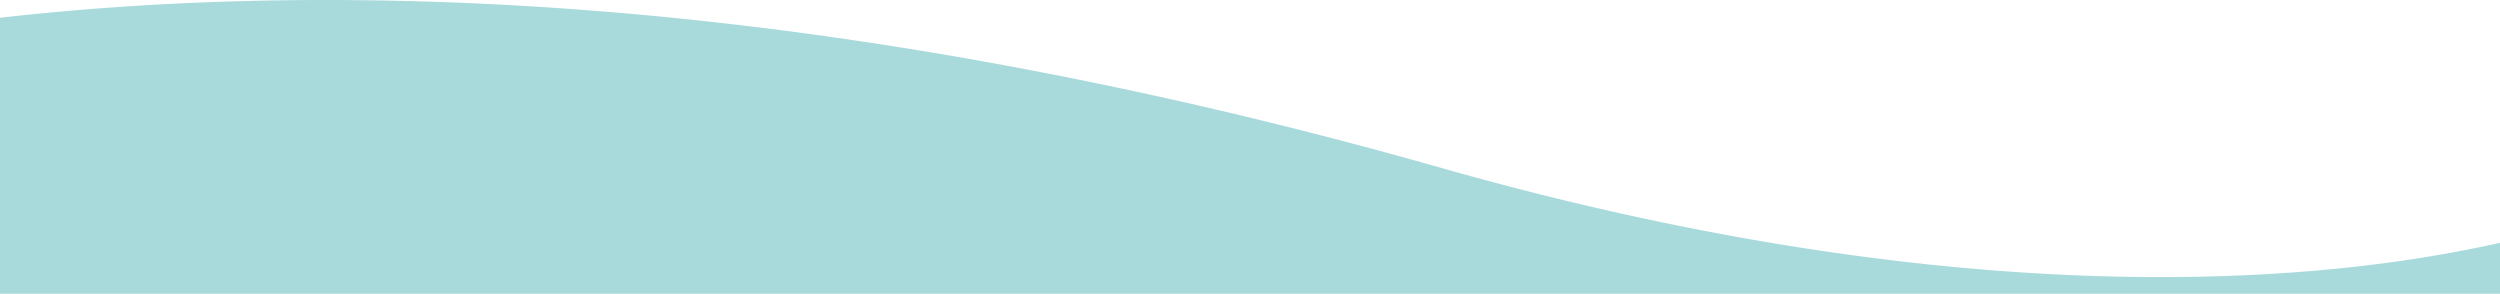 <svg xmlns="http://www.w3.org/2000/svg" xmlns:xlink="http://www.w3.org/1999/xlink" width="1439.727" height="169.175" viewBox="0 0 1439.727 169.175">
  <defs>
    <clipPath id="clip-path">
      <rect x="3" width="1439.727" height="169.175" fill="none"/>
    </clipPath>
  </defs>
  <g id="blue-top-curv-v2" transform="translate(-3)" clip-path="url(#clip-path)" style="isolation: isolate">
    <path id="blue-curv" d="M1559.96,553.551c-106.928,12.276-285.465,12.4-528.762-56.706-154.805-43.971-306.342-73.306-450.4-87.183-118.987-11.466-233.663-12.505-340.842-3.1q-21.465,1.885-41.541,4.21v885.132c29.942-6.1,71.9-12.467,125.609-15.444,111.68-6.188,297.591,1.427,549.107,72.87,130.126,36.962,258.032,62.086,381.228,74.939q39.633,4.135,78.432,6.569,56.532,3.548,111.672,3.543a1582.893,1582.893,0,0,0,196.679-11.943V540.065A786.448,786.448,0,0,1,1559.96,553.551Z" transform="translate(-198.415 -400.208)" fill="#a8dadc"/>
  </g>
</svg>
